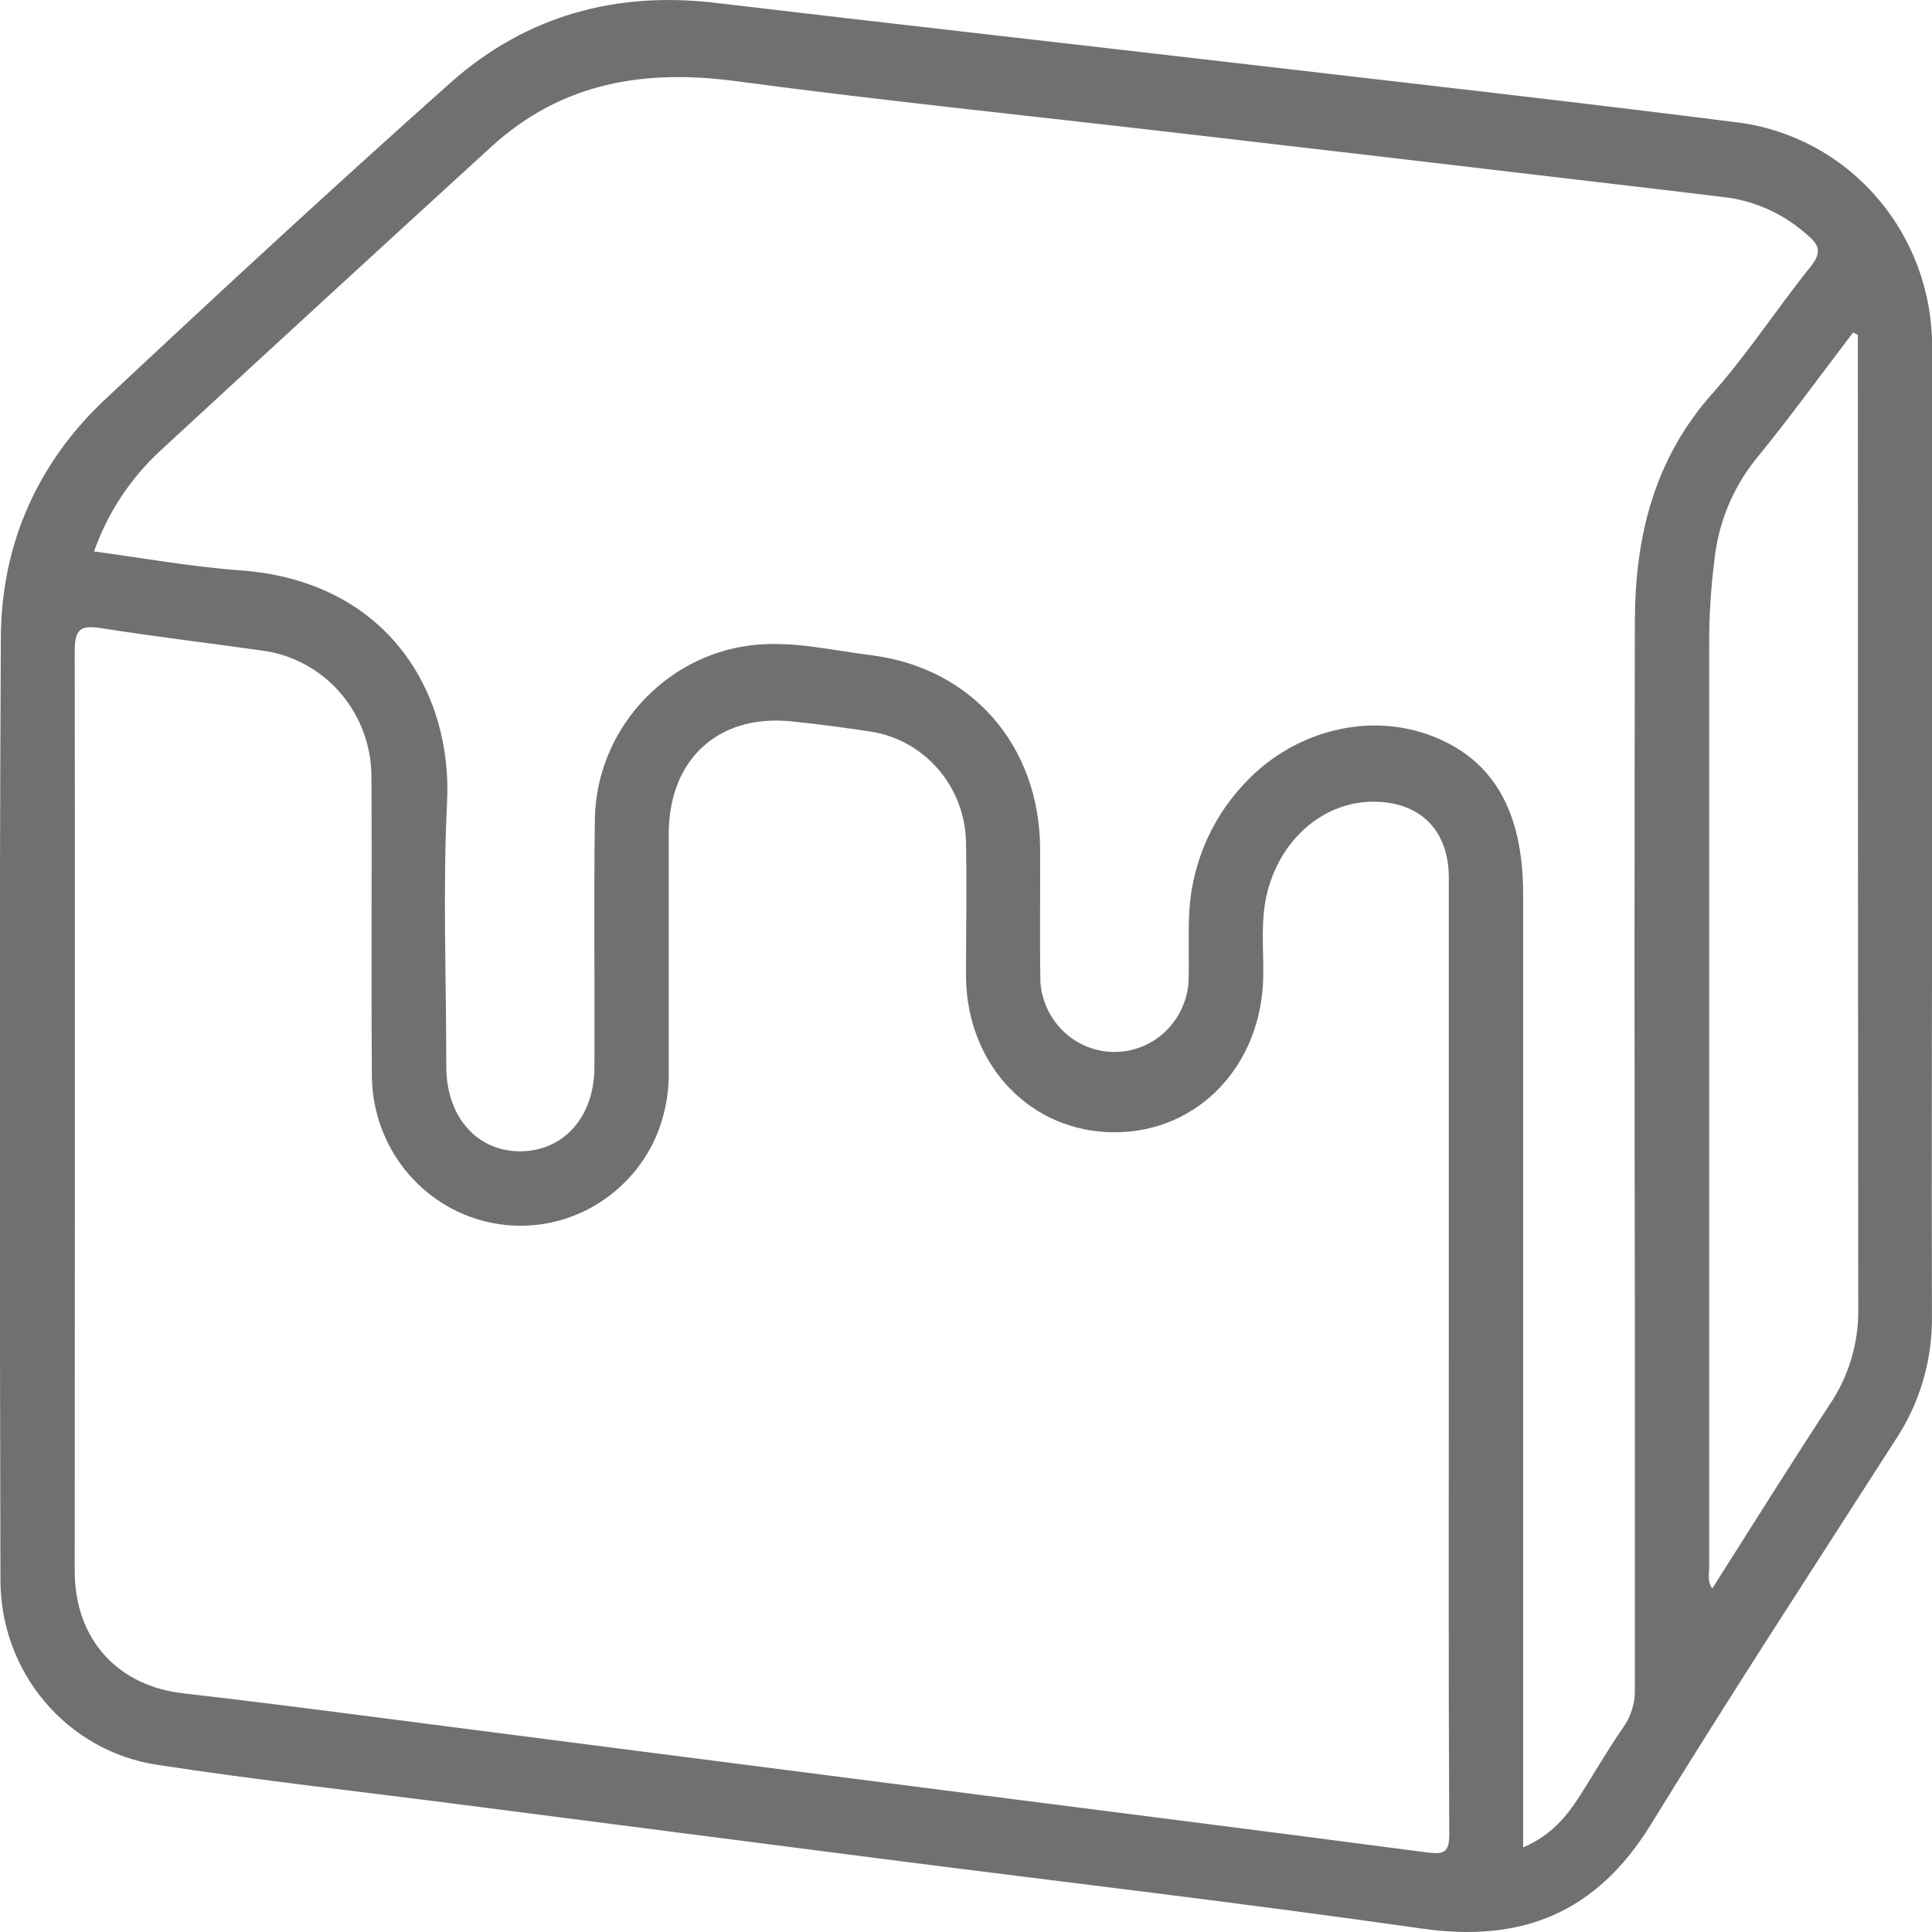 <svg width="30" height="30" viewBox="0 0 30 30" fill="none" xmlns="http://www.w3.org/2000/svg">
<g clip-path="url(#clip0_1578_72702)">
<path d="M30.002 13.004C30.002 10.463 30.014 7.923 30.002 5.387C30.004 4.529 29.697 3.701 29.138 3.059C28.58 2.416 27.809 2.004 26.972 1.9C24.316 1.564 21.655 1.266 18.996 0.956C16.363 0.65 13.737 0.356 11.115 0.045C9.565 -0.139 8.172 0.241 6.998 1.282C5.191 2.891 3.414 4.533 1.647 6.188C0.59 7.175 0.023 8.436 0.013 9.891C-0.012 14.777 -0.004 19.658 0.007 24.54C0.008 25.231 0.251 25.899 0.694 26.423C1.137 26.948 1.749 27.295 2.421 27.401C3.986 27.641 5.561 27.815 7.133 28.018C9.312 28.299 11.492 28.58 13.672 28.861C16.469 29.22 19.273 29.546 22.064 29.945C23.63 30.172 24.79 29.707 25.64 28.322C26.878 26.306 28.171 24.326 29.448 22.335C29.815 21.774 30.007 21.113 29.999 20.439C29.991 17.961 30.002 15.483 30.002 13.004ZM22.148 28.763C19.359 28.396 16.576 28.048 13.79 27.688C11.195 27.355 8.599 27.022 6.001 26.686C4.954 26.551 3.905 26.415 2.856 26.295C1.825 26.184 1.16 25.452 1.16 24.392C1.16 19.631 1.167 14.871 1.16 10.11C1.16 9.766 1.256 9.705 1.562 9.753C2.392 9.883 3.226 9.983 4.062 10.101C4.536 10.161 4.972 10.396 5.287 10.762C5.601 11.128 5.773 11.598 5.768 12.084C5.777 13.635 5.762 15.185 5.775 16.736C5.785 17.259 5.968 17.764 6.293 18.17C6.619 18.576 7.069 18.86 7.572 18.975C8.074 19.091 8.6 19.033 9.066 18.81C9.533 18.586 9.912 18.211 10.144 17.743C10.307 17.402 10.389 17.027 10.384 16.648C10.384 15.414 10.384 14.181 10.384 12.949C10.384 11.794 11.153 11.086 12.285 11.201C12.704 11.243 13.121 11.299 13.535 11.363C13.937 11.428 14.304 11.635 14.571 11.947C14.839 12.258 14.99 12.655 15 13.069C15.014 13.764 15 14.46 15 15.156C15.008 16.539 16.004 17.583 17.308 17.582C18.612 17.581 19.599 16.535 19.616 15.149C19.621 14.712 19.57 14.27 19.683 13.838C19.903 12.999 20.582 12.433 21.361 12.449C22.067 12.464 22.496 12.904 22.497 13.628C22.497 16.095 22.497 18.561 22.497 21.026C22.497 23.504 22.491 25.983 22.504 28.461C22.508 28.77 22.425 28.799 22.148 28.763ZM25.386 9.636C25.379 13.188 25.379 16.741 25.386 20.294C25.386 22.272 25.386 24.25 25.386 26.227C25.392 26.445 25.326 26.658 25.198 26.834C24.964 27.172 24.758 27.53 24.537 27.877C24.326 28.208 24.083 28.503 23.651 28.686V13.882C23.651 12.612 23.197 11.809 22.262 11.439C21.269 11.042 20.072 11.341 19.3 12.192C18.776 12.758 18.478 13.5 18.462 14.276C18.451 14.605 18.467 14.934 18.455 15.264C18.43 15.556 18.298 15.828 18.085 16.027C17.873 16.225 17.594 16.335 17.306 16.335C17.017 16.335 16.738 16.225 16.526 16.027C16.313 15.828 16.181 15.556 16.156 15.264C16.142 14.569 16.156 13.872 16.151 13.176C16.141 11.572 15.086 10.366 13.519 10.173C12.902 10.097 12.291 9.943 11.659 10.021C10.313 10.185 9.255 11.349 9.237 12.724C9.219 14.005 9.237 15.287 9.23 16.57C9.23 17.345 8.749 17.877 8.076 17.877C7.403 17.877 6.931 17.34 6.93 16.562C6.93 15.194 6.875 13.825 6.942 12.457C7.027 10.755 6.021 9.022 3.728 8.856C2.975 8.802 2.229 8.666 1.46 8.563C1.673 7.96 2.03 7.42 2.498 6.991C4.204 5.416 5.915 3.845 7.63 2.278C8.732 1.271 10.026 1.068 11.458 1.264C13.707 1.565 15.965 1.794 18.219 2.057C20.413 2.31 22.606 2.567 24.8 2.827C25.479 2.907 26.159 2.985 26.839 3.07C27.293 3.137 27.717 3.337 28.06 3.645C28.253 3.803 28.291 3.922 28.114 4.142C27.59 4.793 27.132 5.504 26.576 6.126C25.684 7.138 25.391 8.332 25.386 9.636ZM28.415 21.804C27.799 22.744 27.203 23.699 26.588 24.666C26.506 24.551 26.54 24.44 26.54 24.341C26.54 19.567 26.54 14.793 26.54 10.019C26.538 9.579 26.565 9.14 26.621 8.704C26.679 8.132 26.9 7.589 27.256 7.141C27.782 6.499 28.27 5.824 28.775 5.163L28.849 5.2V5.676C28.849 10.562 28.851 15.446 28.855 20.327C28.861 20.854 28.708 21.369 28.415 21.804V21.804Z" fill="#707070"/>
</g>
<defs>
<clipPath id="clip0_1578_72702">
<rect width="30" height="30" fill="white"/>
</clipPath>
</defs>
</svg>
